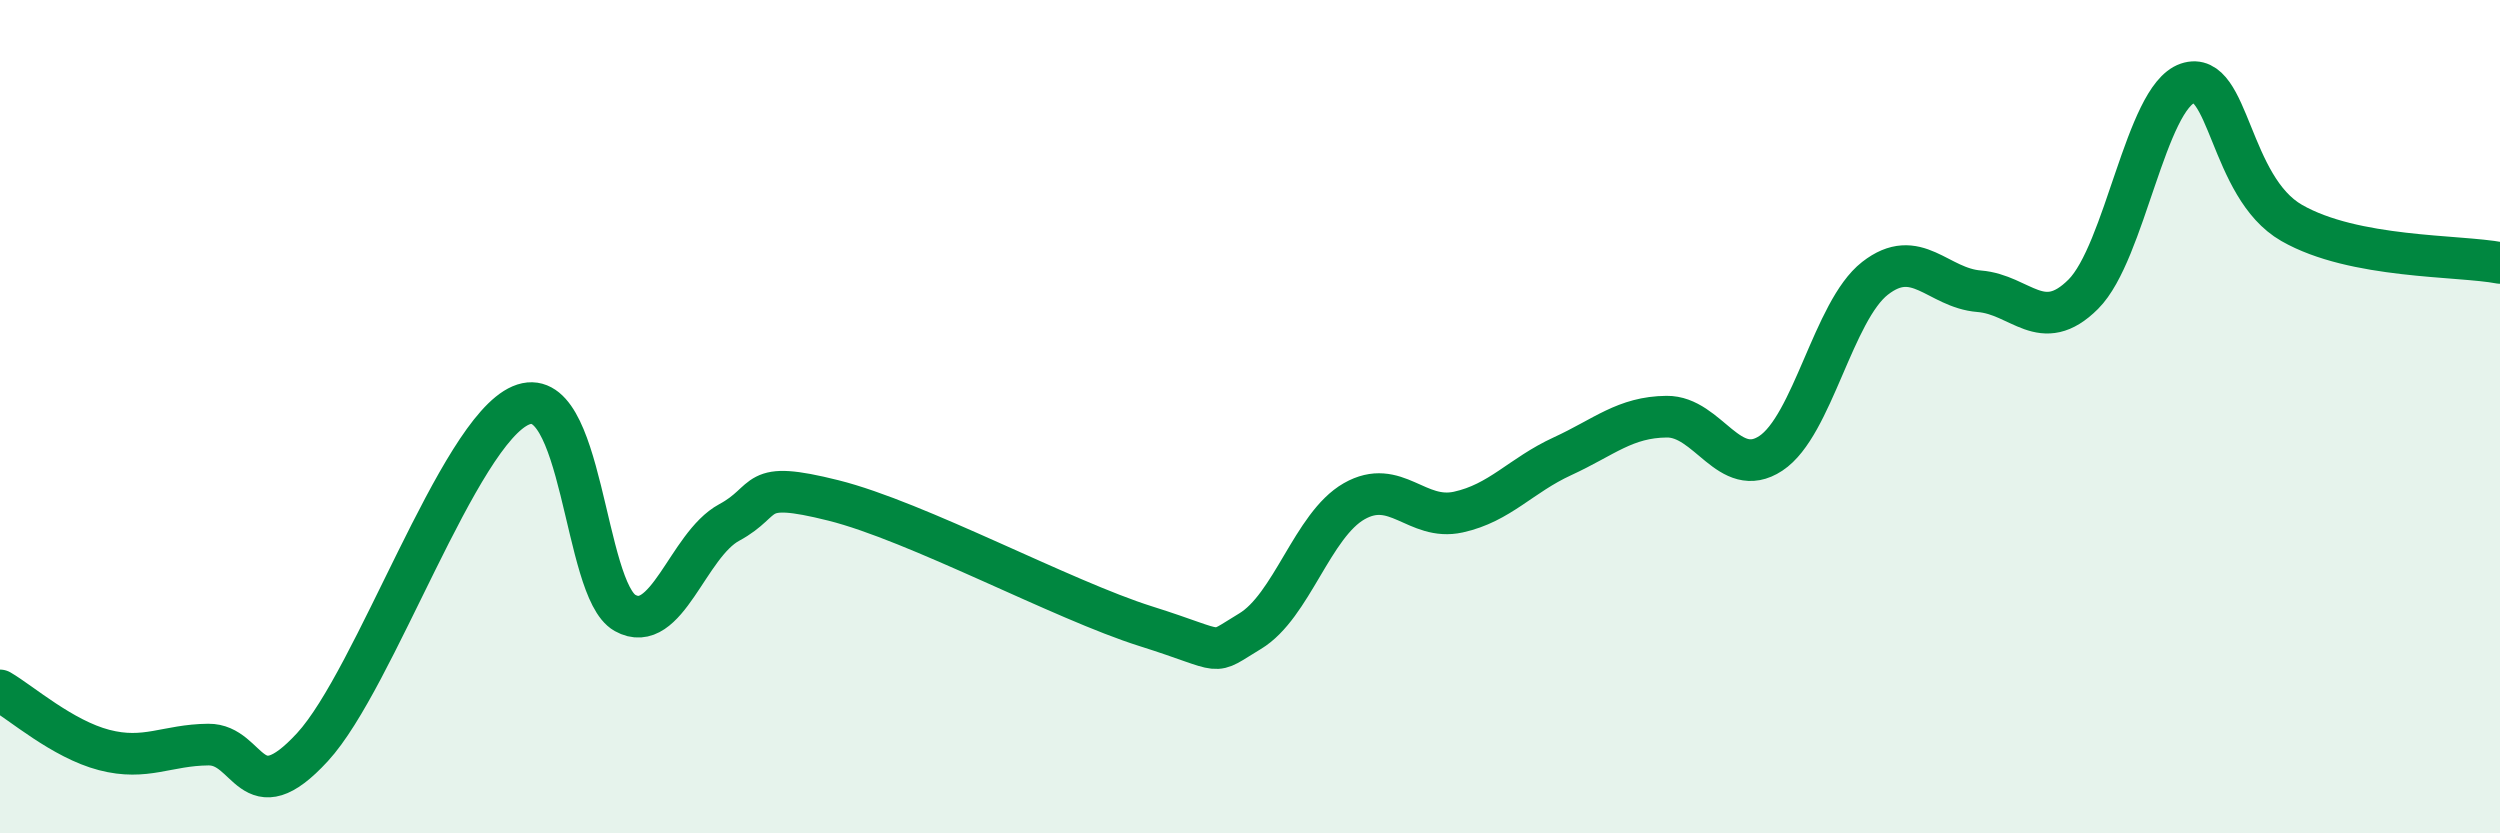 
    <svg width="60" height="20" viewBox="0 0 60 20" xmlns="http://www.w3.org/2000/svg">
      <path
        d="M 0,16.57 C 0.5,16.86 1.5,17.74 2.5,18 C 3.5,18.26 4,17.88 5,17.87 C 6,17.86 6,19.56 7.5,17.93 C 9,16.3 11,10.37 12.5,9.73 C 14,9.09 14,14.15 15,14.71 C 16,15.27 16.5,13.08 17.5,12.54 C 18.5,12 18,11.51 20,12.01 C 22,12.51 25.5,14.4 27.5,15.03 C 29.5,15.66 29,15.75 30,15.15 C 31,14.55 31.5,12.6 32.5,12.03 C 33.5,11.46 34,12.51 35,12.29 C 36,12.07 36.5,11.41 37.5,10.95 C 38.5,10.49 39,10.01 40,10 C 41,9.99 41.5,11.54 42.5,10.88 C 43.5,10.22 44,7.46 45,6.68 C 46,5.9 46.5,6.91 47.5,6.99 C 48.5,7.07 49,8.06 50,7.06 C 51,6.06 51.5,2.34 52.5,2 C 53.5,1.66 53.5,4.49 55,5.35 C 56.5,6.21 59,6.12 60,6.31L60 20L0 20Z"
        fill="#008740"
        opacity="0.1"
        stroke-linecap="round"
        stroke-linejoin="round"
      />
      <path
        d="M 0,16.57 C 0.5,16.86 1.5,17.74 2.5,18 C 3.5,18.26 4,17.88 5,17.87 C 6,17.86 6,19.56 7.5,17.93 C 9,16.3 11,10.37 12.5,9.73 C 14,9.09 14,14.15 15,14.71 C 16,15.27 16.5,13.08 17.5,12.54 C 18.5,12 18,11.51 20,12.01 C 22,12.51 25.5,14.4 27.5,15.03 C 29.5,15.66 29,15.75 30,15.15 C 31,14.55 31.5,12.6 32.5,12.03 C 33.5,11.46 34,12.51 35,12.29 C 36,12.07 36.5,11.41 37.5,10.95 C 38.5,10.49 39,10.01 40,10 C 41,9.99 41.5,11.54 42.5,10.88 C 43.5,10.22 44,7.46 45,6.68 C 46,5.9 46.5,6.91 47.5,6.99 C 48.5,7.07 49,8.06 50,7.06 C 51,6.06 51.5,2.34 52.5,2 C 53.5,1.66 53.5,4.49 55,5.35 C 56.5,6.21 59,6.12 60,6.31"
        stroke="#008740"
        stroke-width="1"
        fill="none"
        stroke-linecap="round"
        stroke-linejoin="round"
      />
    </svg>
  